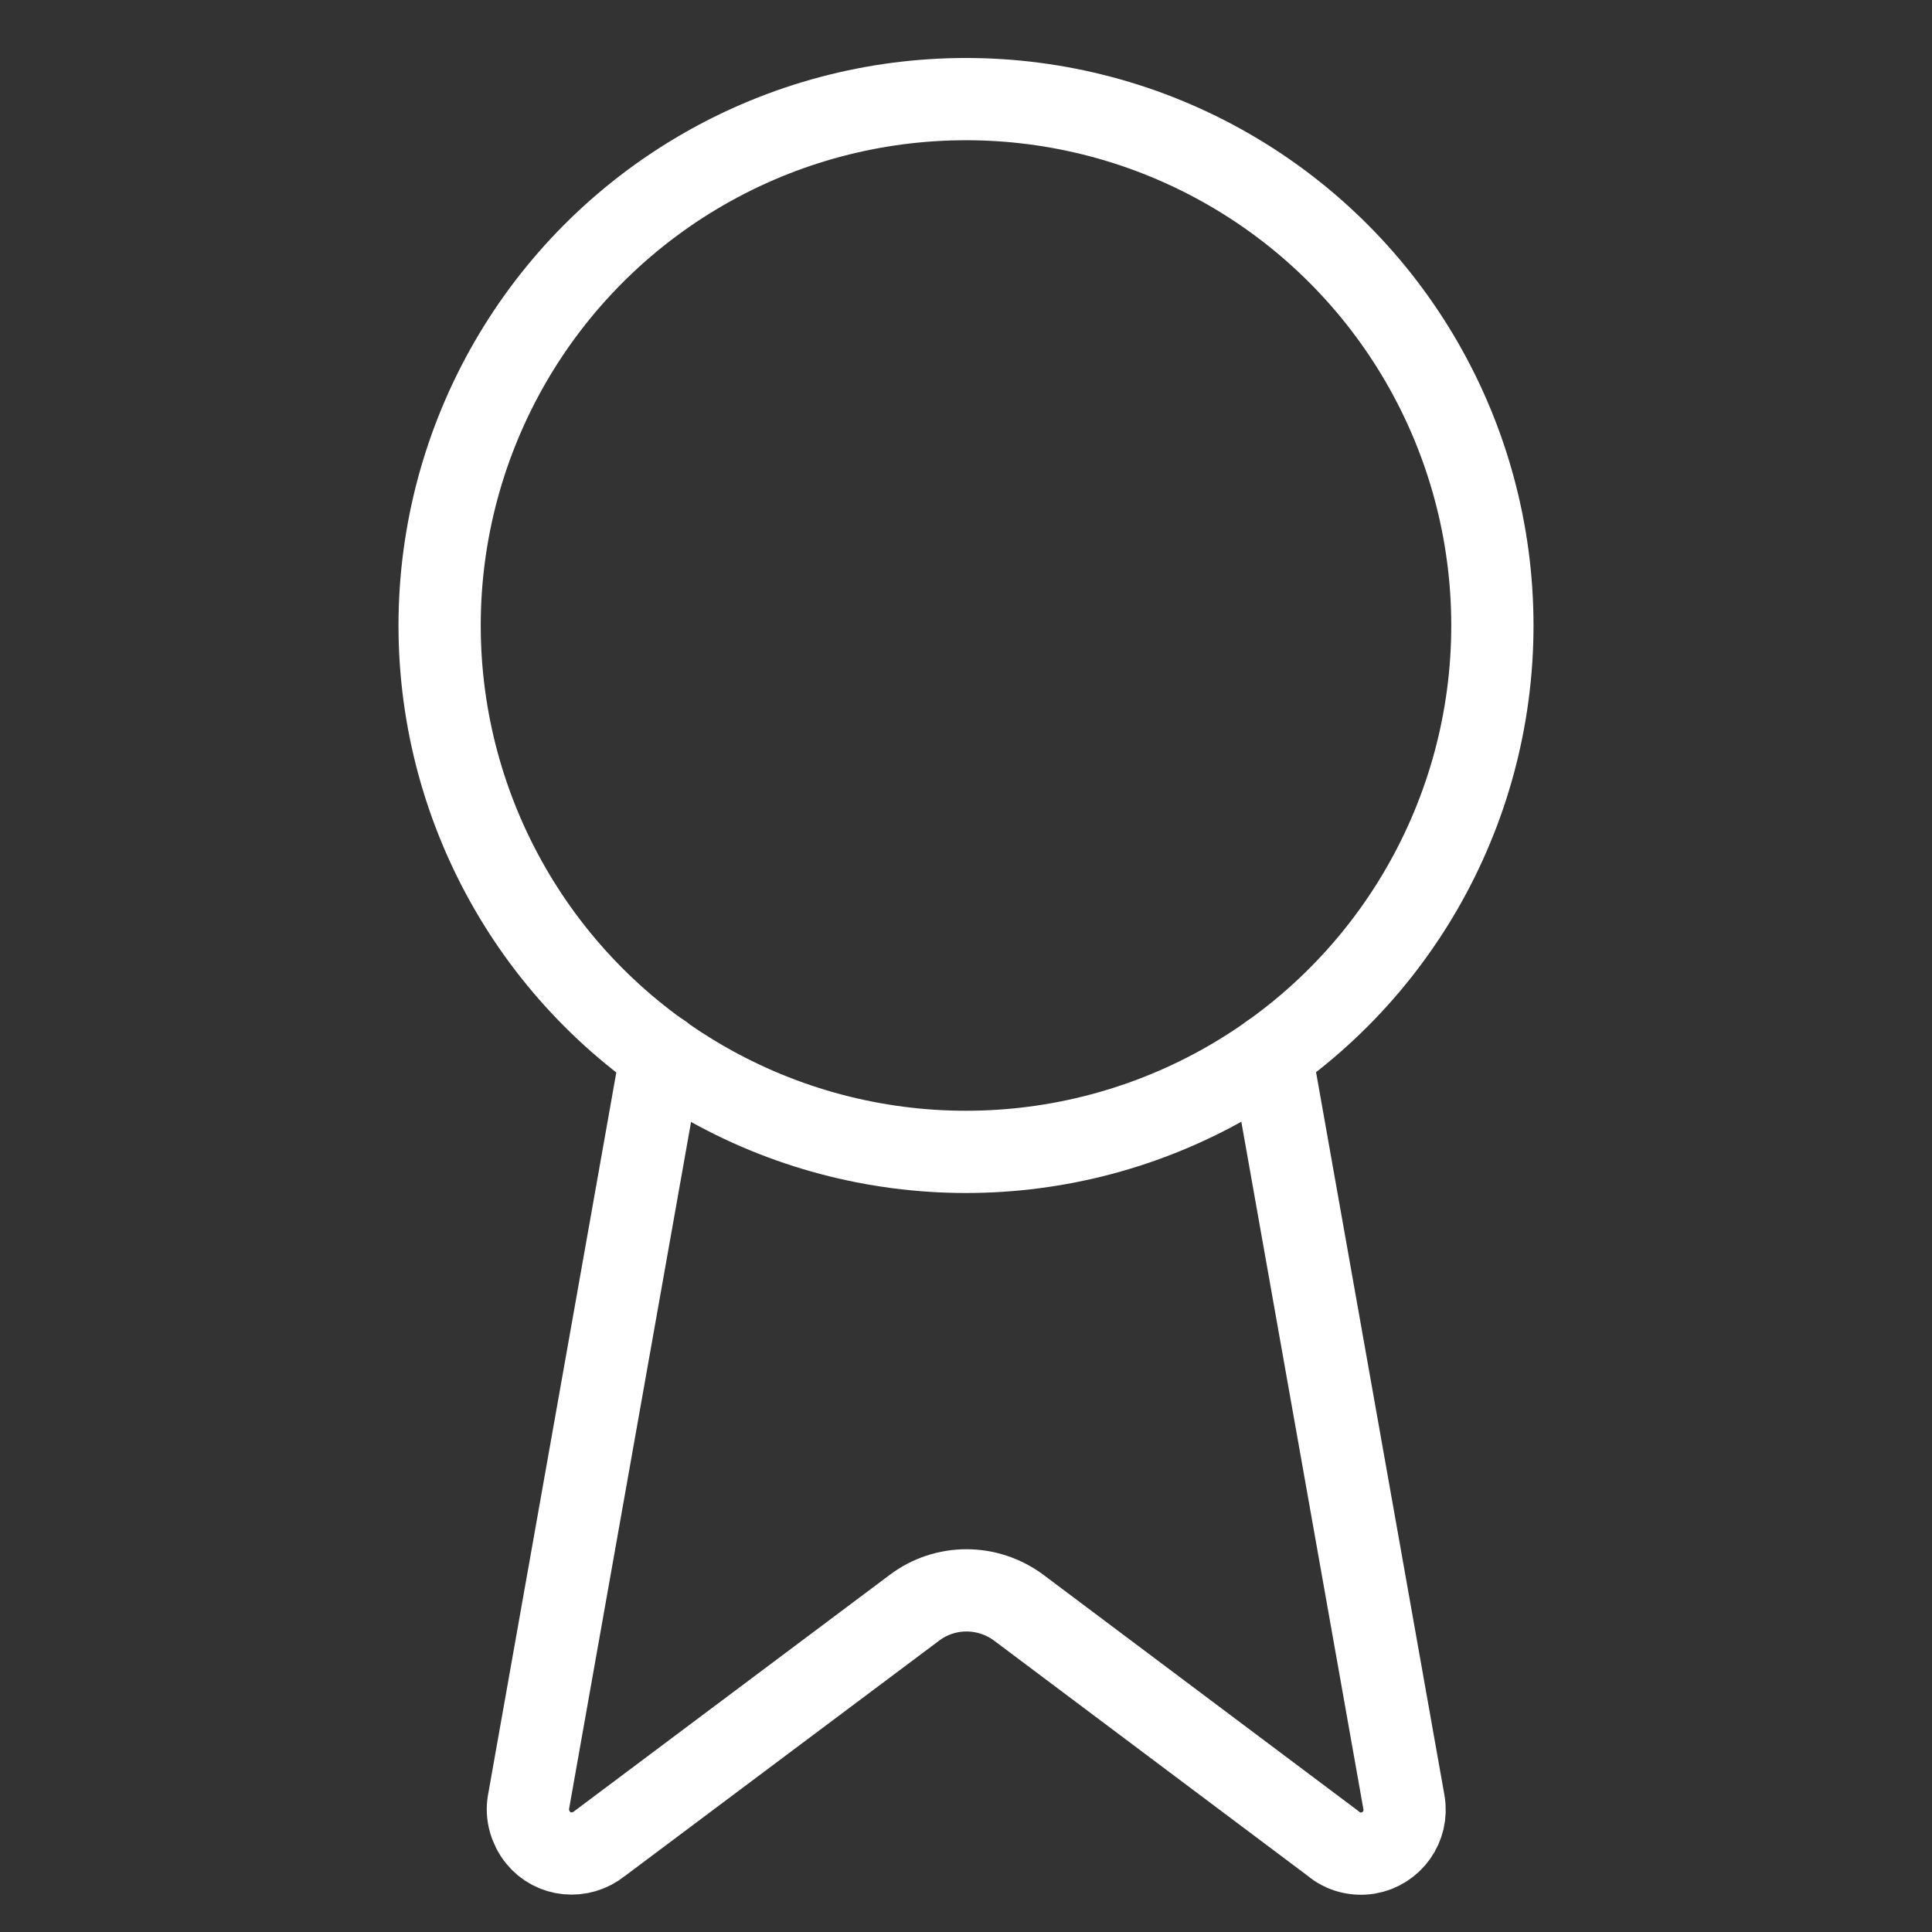 <svg viewBox="0 0 46.98 46.98" xmlns="http://www.w3.org/2000/svg" data-name="Ebene 1" id="Ebene_1">
  <rect x="0" y="0" width="46.98" height="46.98" fill="#333333" stroke="none"/>
  <defs>
    <style>
      .cls-1 {
        fill: none;
        stroke: #fff;
        stroke-linecap: round;
        stroke-linejoin: round;
        stroke-width: 2px;
      }
    </style>
  </defs>
  <path d="M30.91,25.64l3.23,18.19c.1.58-.29,1.13-.87,1.23-.3.05-.62-.03-.85-.23l-7.64-5.73c-.76-.57-1.8-.57-2.55,0l-7.65,5.73c-.46.37-1.13.31-1.5-.15-.19-.24-.28-.55-.23-.85l3.23-18.19" class="cls-1"></path>
  <circle r="12.8" cy="15.21" cx="23.49" class="cls-1"></circle>
</svg>
